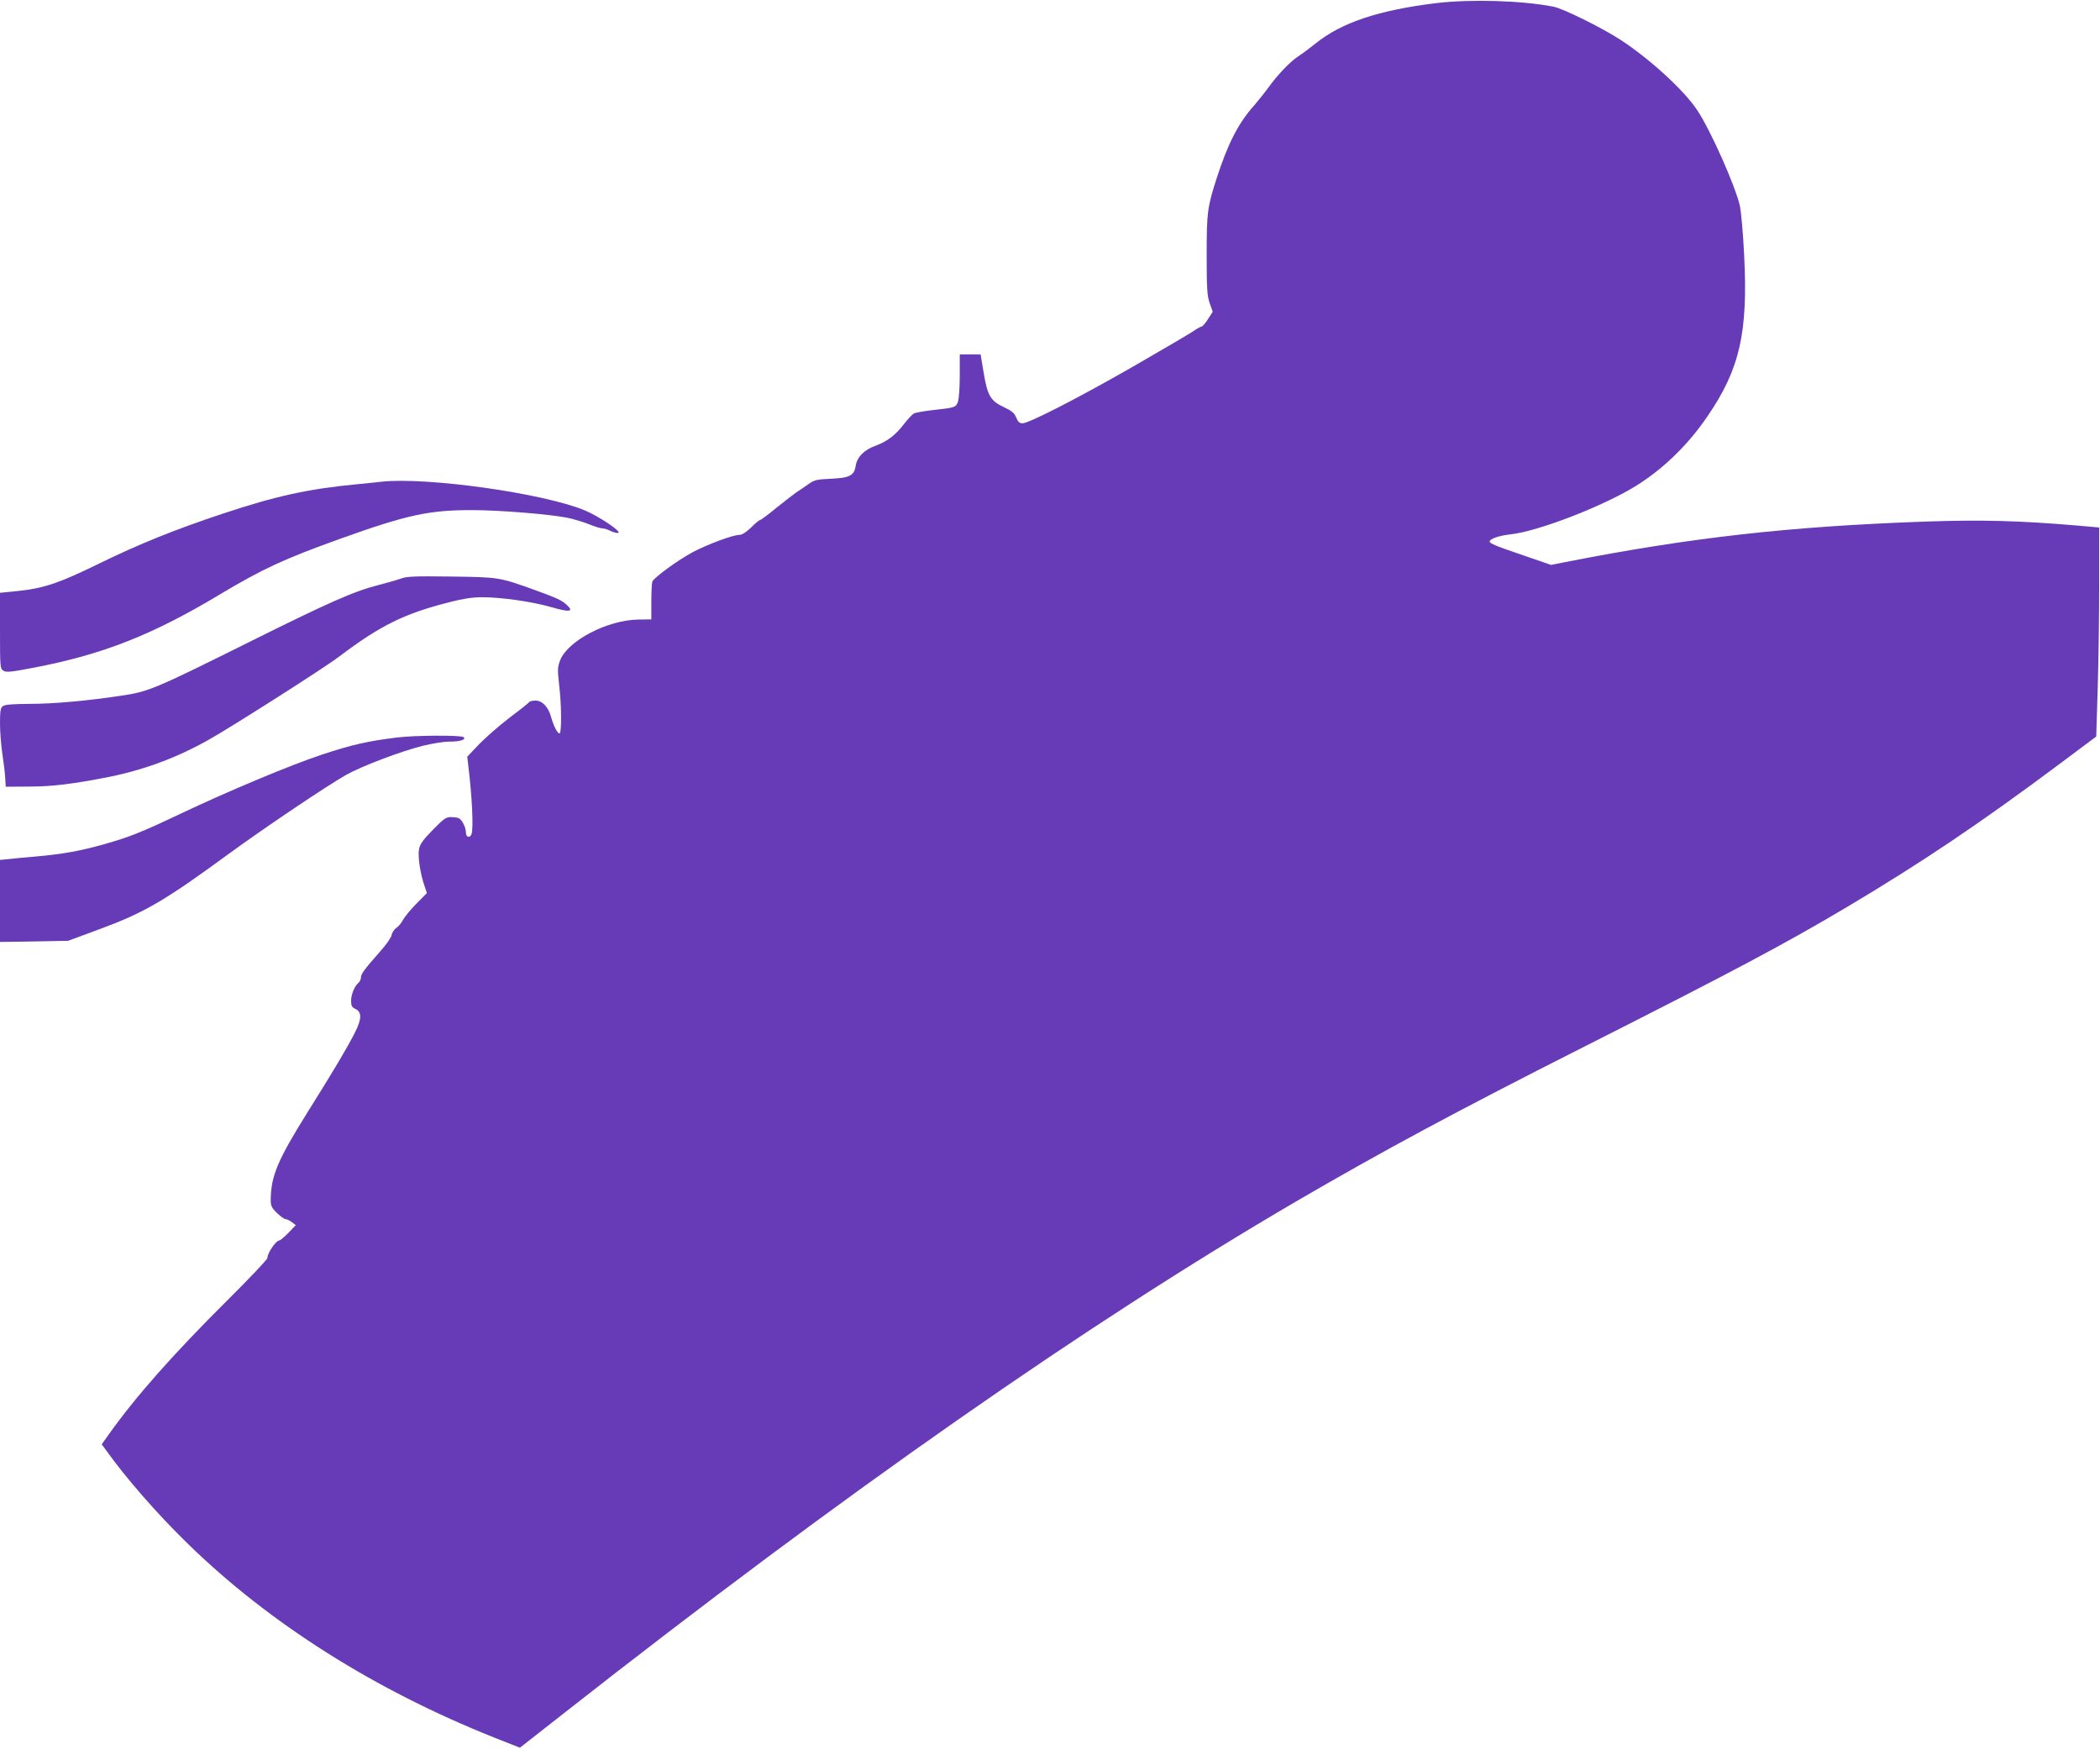 <?xml version="1.0" standalone="no"?>
<!DOCTYPE svg PUBLIC "-//W3C//DTD SVG 20010904//EN"
 "http://www.w3.org/TR/2001/REC-SVG-20010904/DTD/svg10.dtd">
<svg version="1.0" xmlns="http://www.w3.org/2000/svg"
 width="1280pt" height="1066pt" viewBox="0 0 1280 1066"
 preserveAspectRatio="xMidYMid meet">
<g transform="translate(0,1066) scale(0.1,-0.1)"
fill="#673ab7" stroke="none">
<path d="M8754 10641 c-351 -43 -576 -118 -734 -245 -36 -29 -83 -64 -105 -78
-50 -32 -129 -115 -185 -193 -24 -33 -63 -81 -86 -108 -96 -107 -160 -233
-228 -443 -57 -178 -61 -207 -61 -469 0 -207 3 -247 18 -292 l19 -53 -29 -45
c-15 -24 -33 -44 -38 -45 -6 0 -33 -15 -60 -34 -28 -18 -190 -113 -360 -211
-328 -188 -633 -345 -673 -345 -17 0 -27 9 -38 35 -11 28 -27 41 -78 65 -80
38 -98 70 -122 218 l-17 102 -64 0 -63 0 0 -129 c0 -70 -5 -142 -11 -159 -12
-35 -18 -37 -158 -52 -51 -6 -101 -15 -111 -20 -10 -6 -38 -36 -62 -67 -50
-65 -101 -104 -172 -130 -69 -25 -111 -68 -120 -120 -9 -62 -37 -76 -154 -81
-87 -4 -99 -7 -139 -36 -25 -17 -55 -38 -68 -46 -12 -8 -66 -50 -119 -92 -52
-43 -99 -78 -104 -78 -5 0 -29 -20 -54 -45 -30 -29 -55 -45 -71 -45 -39 0
-193 -57 -284 -105 -90 -48 -237 -155 -247 -180 -3 -9 -6 -65 -6 -123 l0 -107
-77 -1 c-190 -2 -433 -129 -479 -249 -16 -42 -16 -57 -6 -148 15 -124 16 -297
2 -297 -12 0 -35 43 -51 100 -17 62 -54 100 -95 100 -18 0 -35 -4 -38 -9 -3
-5 -57 -48 -121 -96 -63 -48 -146 -121 -186 -162 l-71 -75 6 -52 c23 -184 33
-386 20 -420 -10 -26 -34 -19 -34 9 0 33 -25 81 -45 89 -9 3 -31 6 -49 6 -27
0 -44 -12 -108 -78 -60 -61 -78 -87 -84 -118 -8 -43 7 -146 32 -219 l16 -48
-65 -66 c-36 -36 -72 -81 -81 -98 -9 -18 -27 -40 -40 -48 -13 -9 -26 -28 -29
-44 -3 -16 -34 -60 -69 -99 -98 -111 -118 -138 -118 -160 0 -11 -7 -25 -15
-32 -24 -20 -45 -71 -45 -110 0 -29 5 -39 24 -48 42 -19 42 -60 1 -142 -45
-90 -136 -243 -288 -485 -185 -296 -226 -393 -227 -540 0 -34 6 -47 38 -78 21
-20 44 -37 52 -37 8 0 26 -9 39 -19 l24 -18 -45 -47 c-25 -25 -49 -46 -55 -46
-20 0 -73 -76 -73 -107 0 -9 -112 -127 -248 -262 -324 -322 -557 -585 -720
-815 l-42 -59 23 -31 c123 -173 313 -391 503 -576 495 -483 1136 -889 1866
-1180 l157 -62 273 214 c1704 1338 3179 2368 4459 3116 525 306 984 553 1744
937 922 466 1234 632 1613 857 460 274 812 511 1293 870 l226 169 9 292 c5
161 9 447 9 637 l0 345 -135 12 c-355 30 -584 36 -925 24 -825 -29 -1432 -97
-2195 -247 l-86 -17 -151 52 c-185 63 -223 78 -223 91 0 16 60 36 125 43 174
18 592 182 785 307 164 107 305 247 419 415 196 287 246 509 222 980 -6 127
-18 261 -26 300 -26 118 -181 467 -261 585 -81 122 -292 314 -469 429 -115 74
-346 188 -405 200 -193 38 -504 47 -716 22z"/>
<path d="M2325 7724 c-16 -2 -82 -9 -145 -15 -298 -28 -499 -72 -820 -179
-293 -97 -515 -187 -748 -301 -247 -121 -339 -153 -494 -170 l-118 -12 0 -231
c0 -223 1 -232 21 -244 17 -11 46 -8 182 18 424 81 726 200 1142 450 254 152
388 214 725 335 410 147 543 176 805 176 172 0 475 -25 585 -47 41 -9 101 -27
132 -40 32 -13 67 -24 78 -24 12 0 35 -7 51 -16 17 -8 38 -14 47 -12 26 5
-118 102 -203 137 -251 105 -964 205 -1240 175z"/>
<path d="M2445 7134 c-22 -8 -85 -26 -139 -40 -149 -38 -297 -103 -801 -354
-561 -279 -601 -296 -765 -320 -212 -32 -416 -50 -564 -50 -101 -1 -146 -4
-159 -14 -14 -11 -17 -29 -17 -106 0 -51 7 -136 15 -189 8 -53 16 -118 17
-146 l3 -50 140 1 c145 0 273 16 495 60 211 43 413 118 605 227 142 80 709
441 793 506 252 190 396 261 672 331 81 21 139 30 197 30 119 0 302 -26 422
-60 110 -32 140 -29 99 10 -32 31 -61 44 -190 91 -227 82 -225 81 -518 85
-219 3 -272 1 -305 -12z"/>
<path d="M2419 6165 c-177 -22 -276 -44 -459 -105 -190 -63 -565 -220 -865
-362 -234 -111 -304 -139 -459 -183 -144 -41 -256 -61 -415 -75 -64 -5 -140
-13 -169 -16 l-52 -5 0 -250 0 -250 207 3 208 4 192 71 c276 102 394 171 793
463 215 157 593 411 711 478 93 52 329 142 464 176 55 14 129 26 165 26 65 0
102 12 86 27 -13 13 -294 12 -407 -2z"/>
</g>
</svg>
